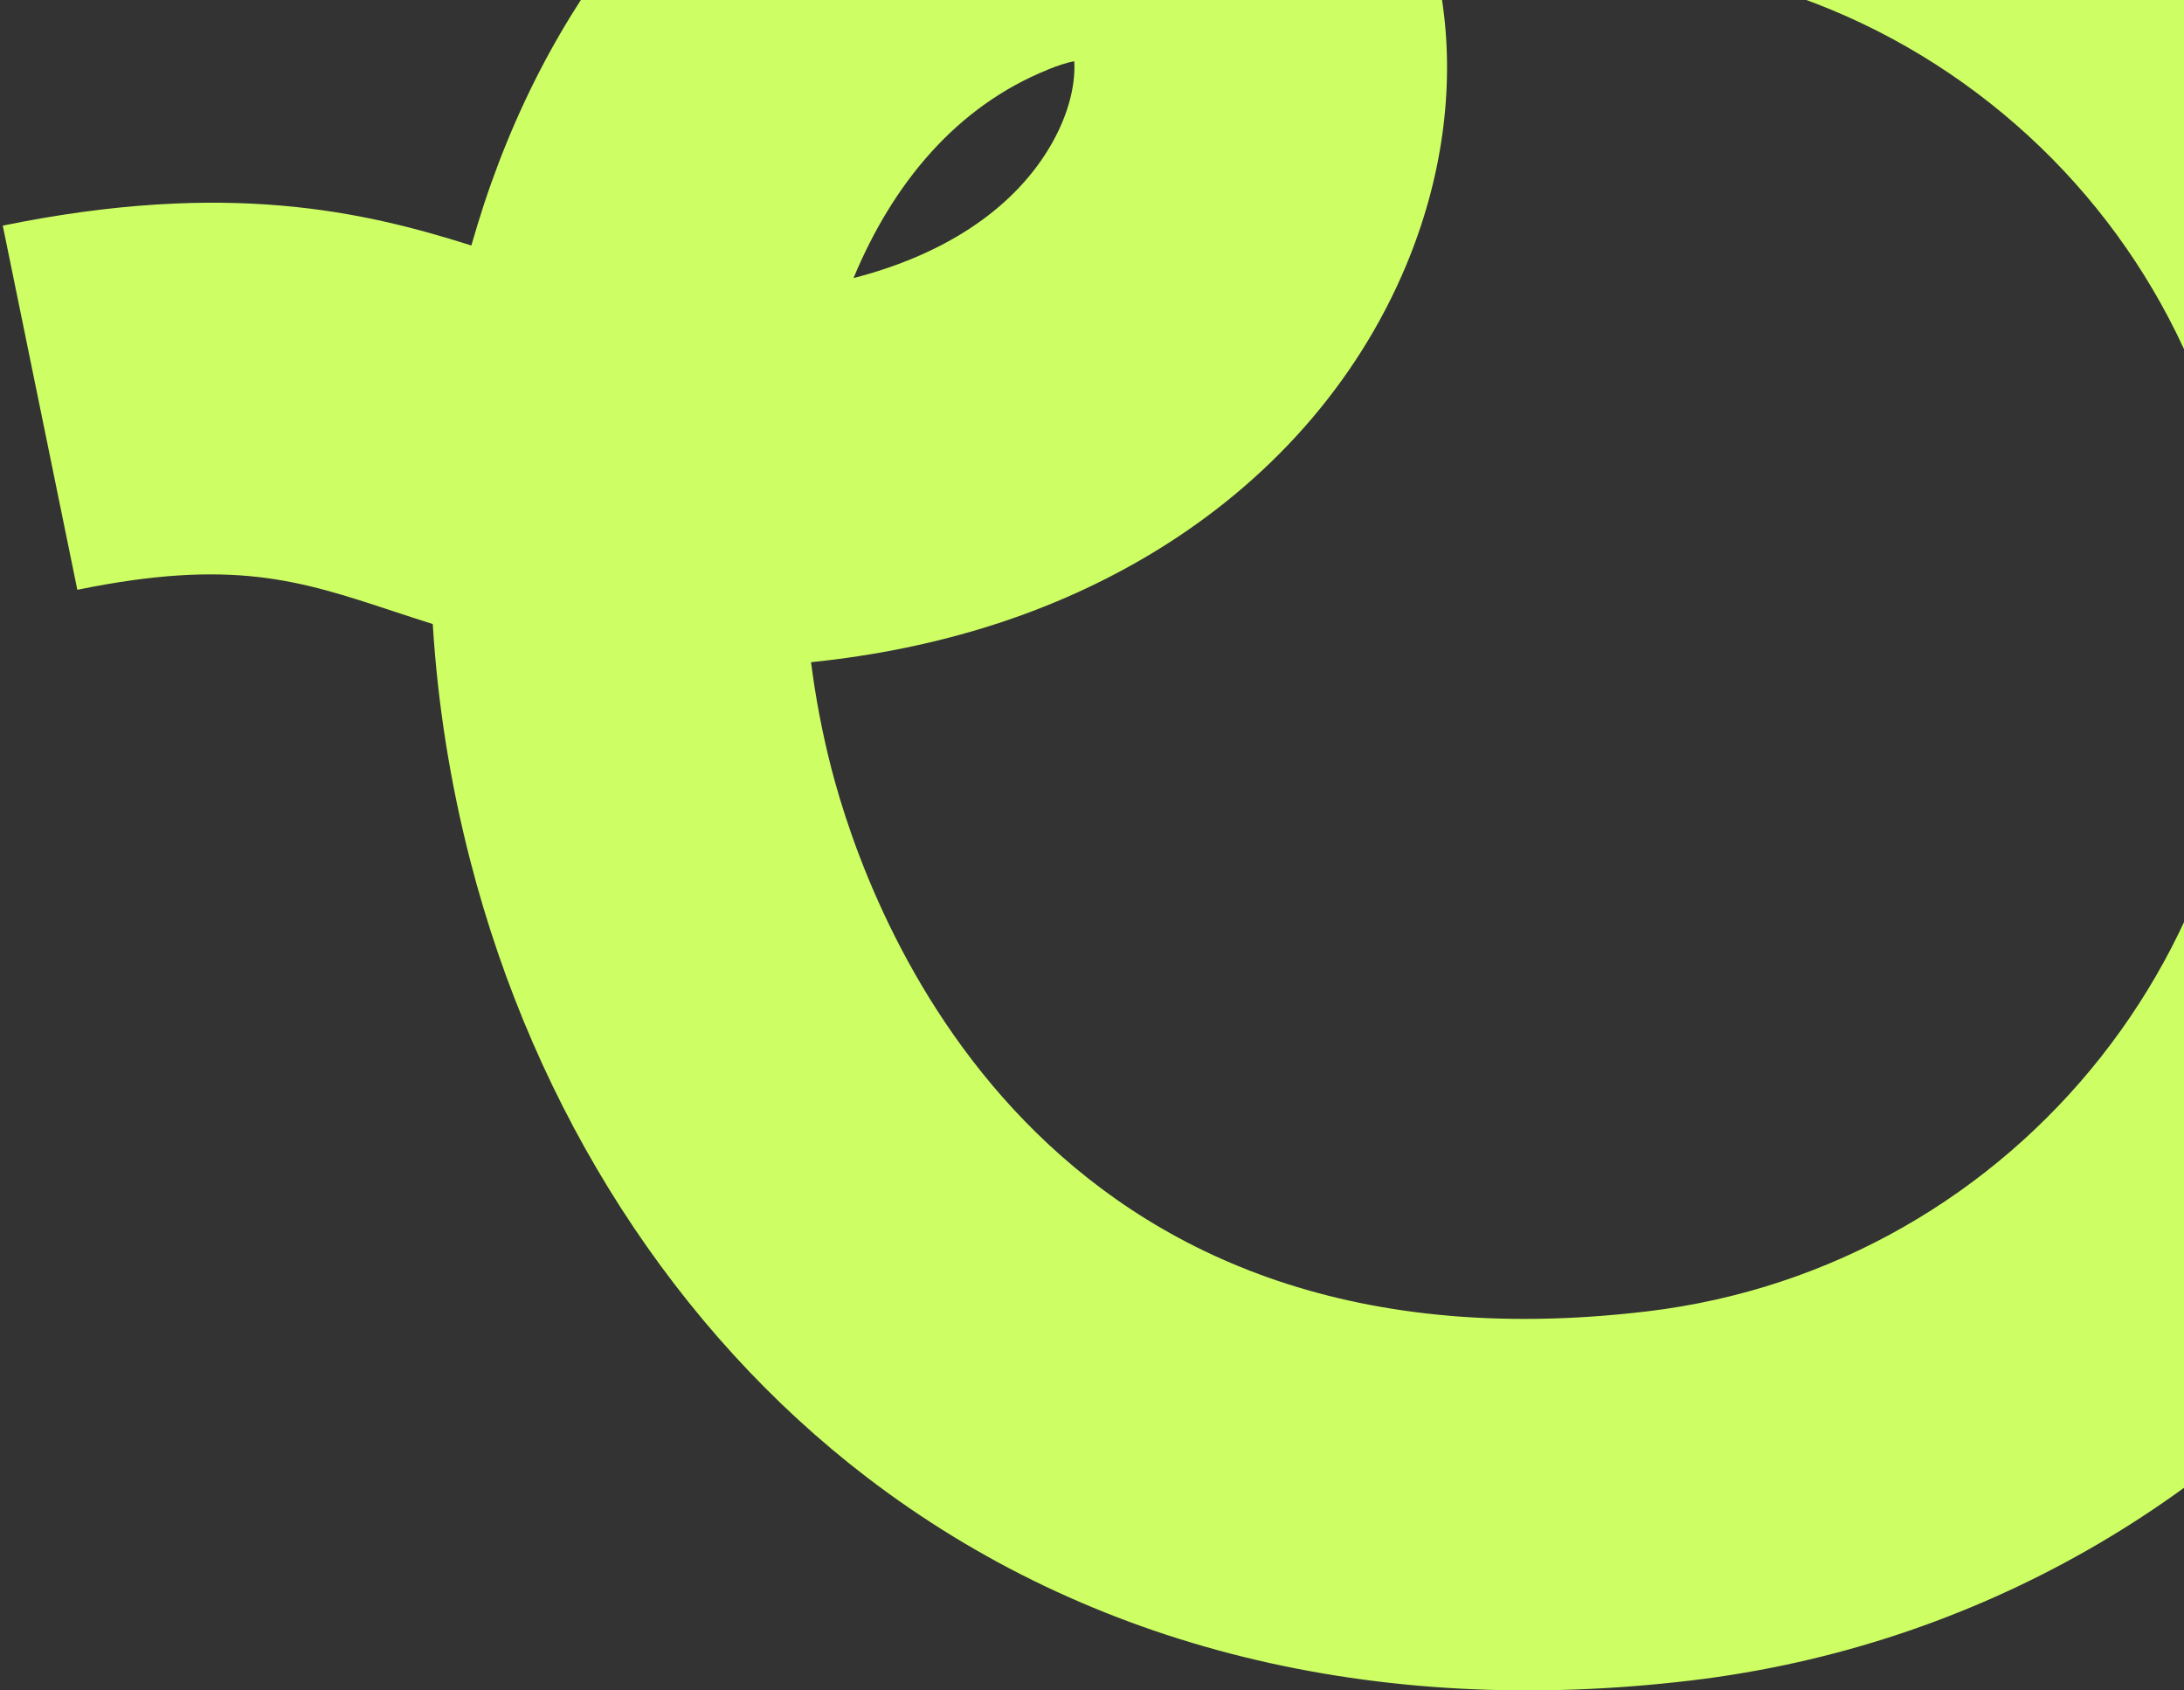 <?xml version="1.0" encoding="UTF-8"?> <svg xmlns="http://www.w3.org/2000/svg" width="725" height="561" viewBox="0 0 725 561" fill="none"><rect x="0" y="0" width="725" height="561" fill="#333333" stroke="none"/><path d="M737.398 -62.545C664.352 -120.246 572.641 -145.834 479.064 -134.691L478.84 -134.664L493.504 -12.153L493.679 -12.173C554.32 -19.395 613.587 -2.929 660.583 34.199C707.469 71.239 737.235 124.72 744.39 184.809C759.078 308.152 670.424 420.48 546.751 435.207C344.822 459.252 288.421 303.256 275.935 254.843C273.007 243.418 270.748 231.66 269.231 219.764C312.016 215.376 350.155 203.154 382.96 183.279C421.444 159.949 450.357 127.122 466.642 88.396C491.034 30.336 482.422 -31.804 444.633 -69.902C409.509 -105.362 355.856 -113.299 301.209 -91.177C235.644 -64.622 185.764 -8.201 160.691 67.702C159.211 72.249 157.812 76.837 156.469 81.469C120.839 70.199 75.514 59.628 0.921 74.878L25.672 195.733C77.127 185.21 99.484 192.603 130.387 202.794C134.621 204.185 139.041 205.655 143.66 207.101C145.265 233.313 149.418 259.701 156.123 285.659C177.632 369.103 224.389 441.784 287.746 490.254C361.725 546.883 456.324 570.207 561.312 557.705C752.702 534.915 889.922 361.067 867.189 170.161C856.153 77.486 810.051 -5.177 737.395 -62.57L737.398 -62.545ZM347.671 23.152C351.43 21.618 354.385 20.761 356.604 20.294C357.029 26.409 355.606 37.164 347.971 49.645C335.49 70.031 312.901 84.671 283.335 92.285C296.511 60.549 317.736 35.307 347.699 23.174L347.671 23.152Z" fill="#CDFF64"></path></svg> 